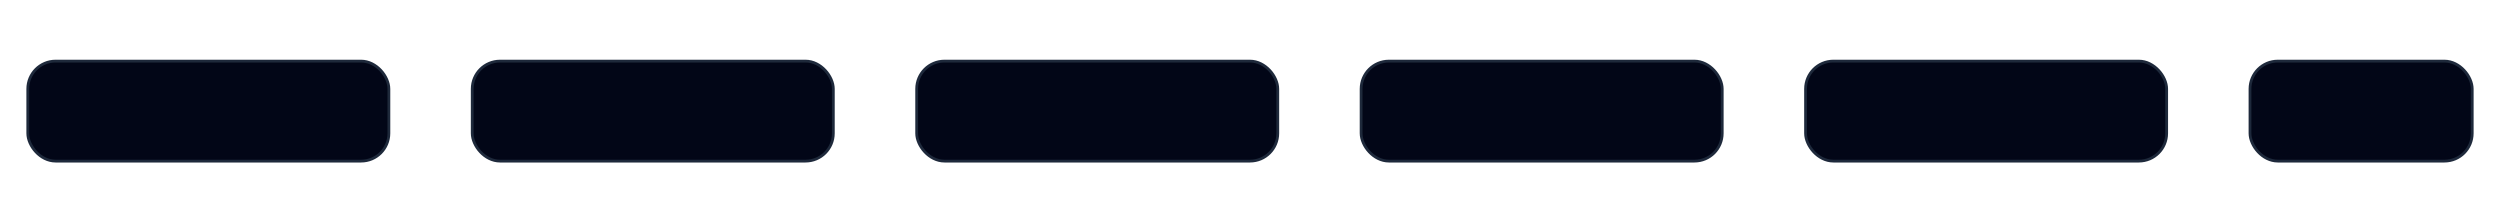 <svg xmlns="http://www.w3.org/2000/svg" viewBox="0 0 900 80">
  <rect x="10"  y="22" width="130" height="36" rx="10" fill="#020617" stroke="#1e293b"/>
  <rect x="170" y="22" width="130" height="36" rx="10" fill="#020617" stroke="#1e293b"/>
  <rect x="330" y="22" width="130" height="36" rx="10" fill="#020617" stroke="#1e293b"/>
  <rect x="490" y="22" width="130" height="36" rx="10" fill="#020617" stroke="#1e293b"/>
  <rect x="650" y="22" width="130" height="36" rx="10" fill="#020617" stroke="#1e293b"/>
  <rect x="810" y="22" width="80"  height="36" rx="10" fill="#020617" stroke="#1e293b"/>
</svg>
